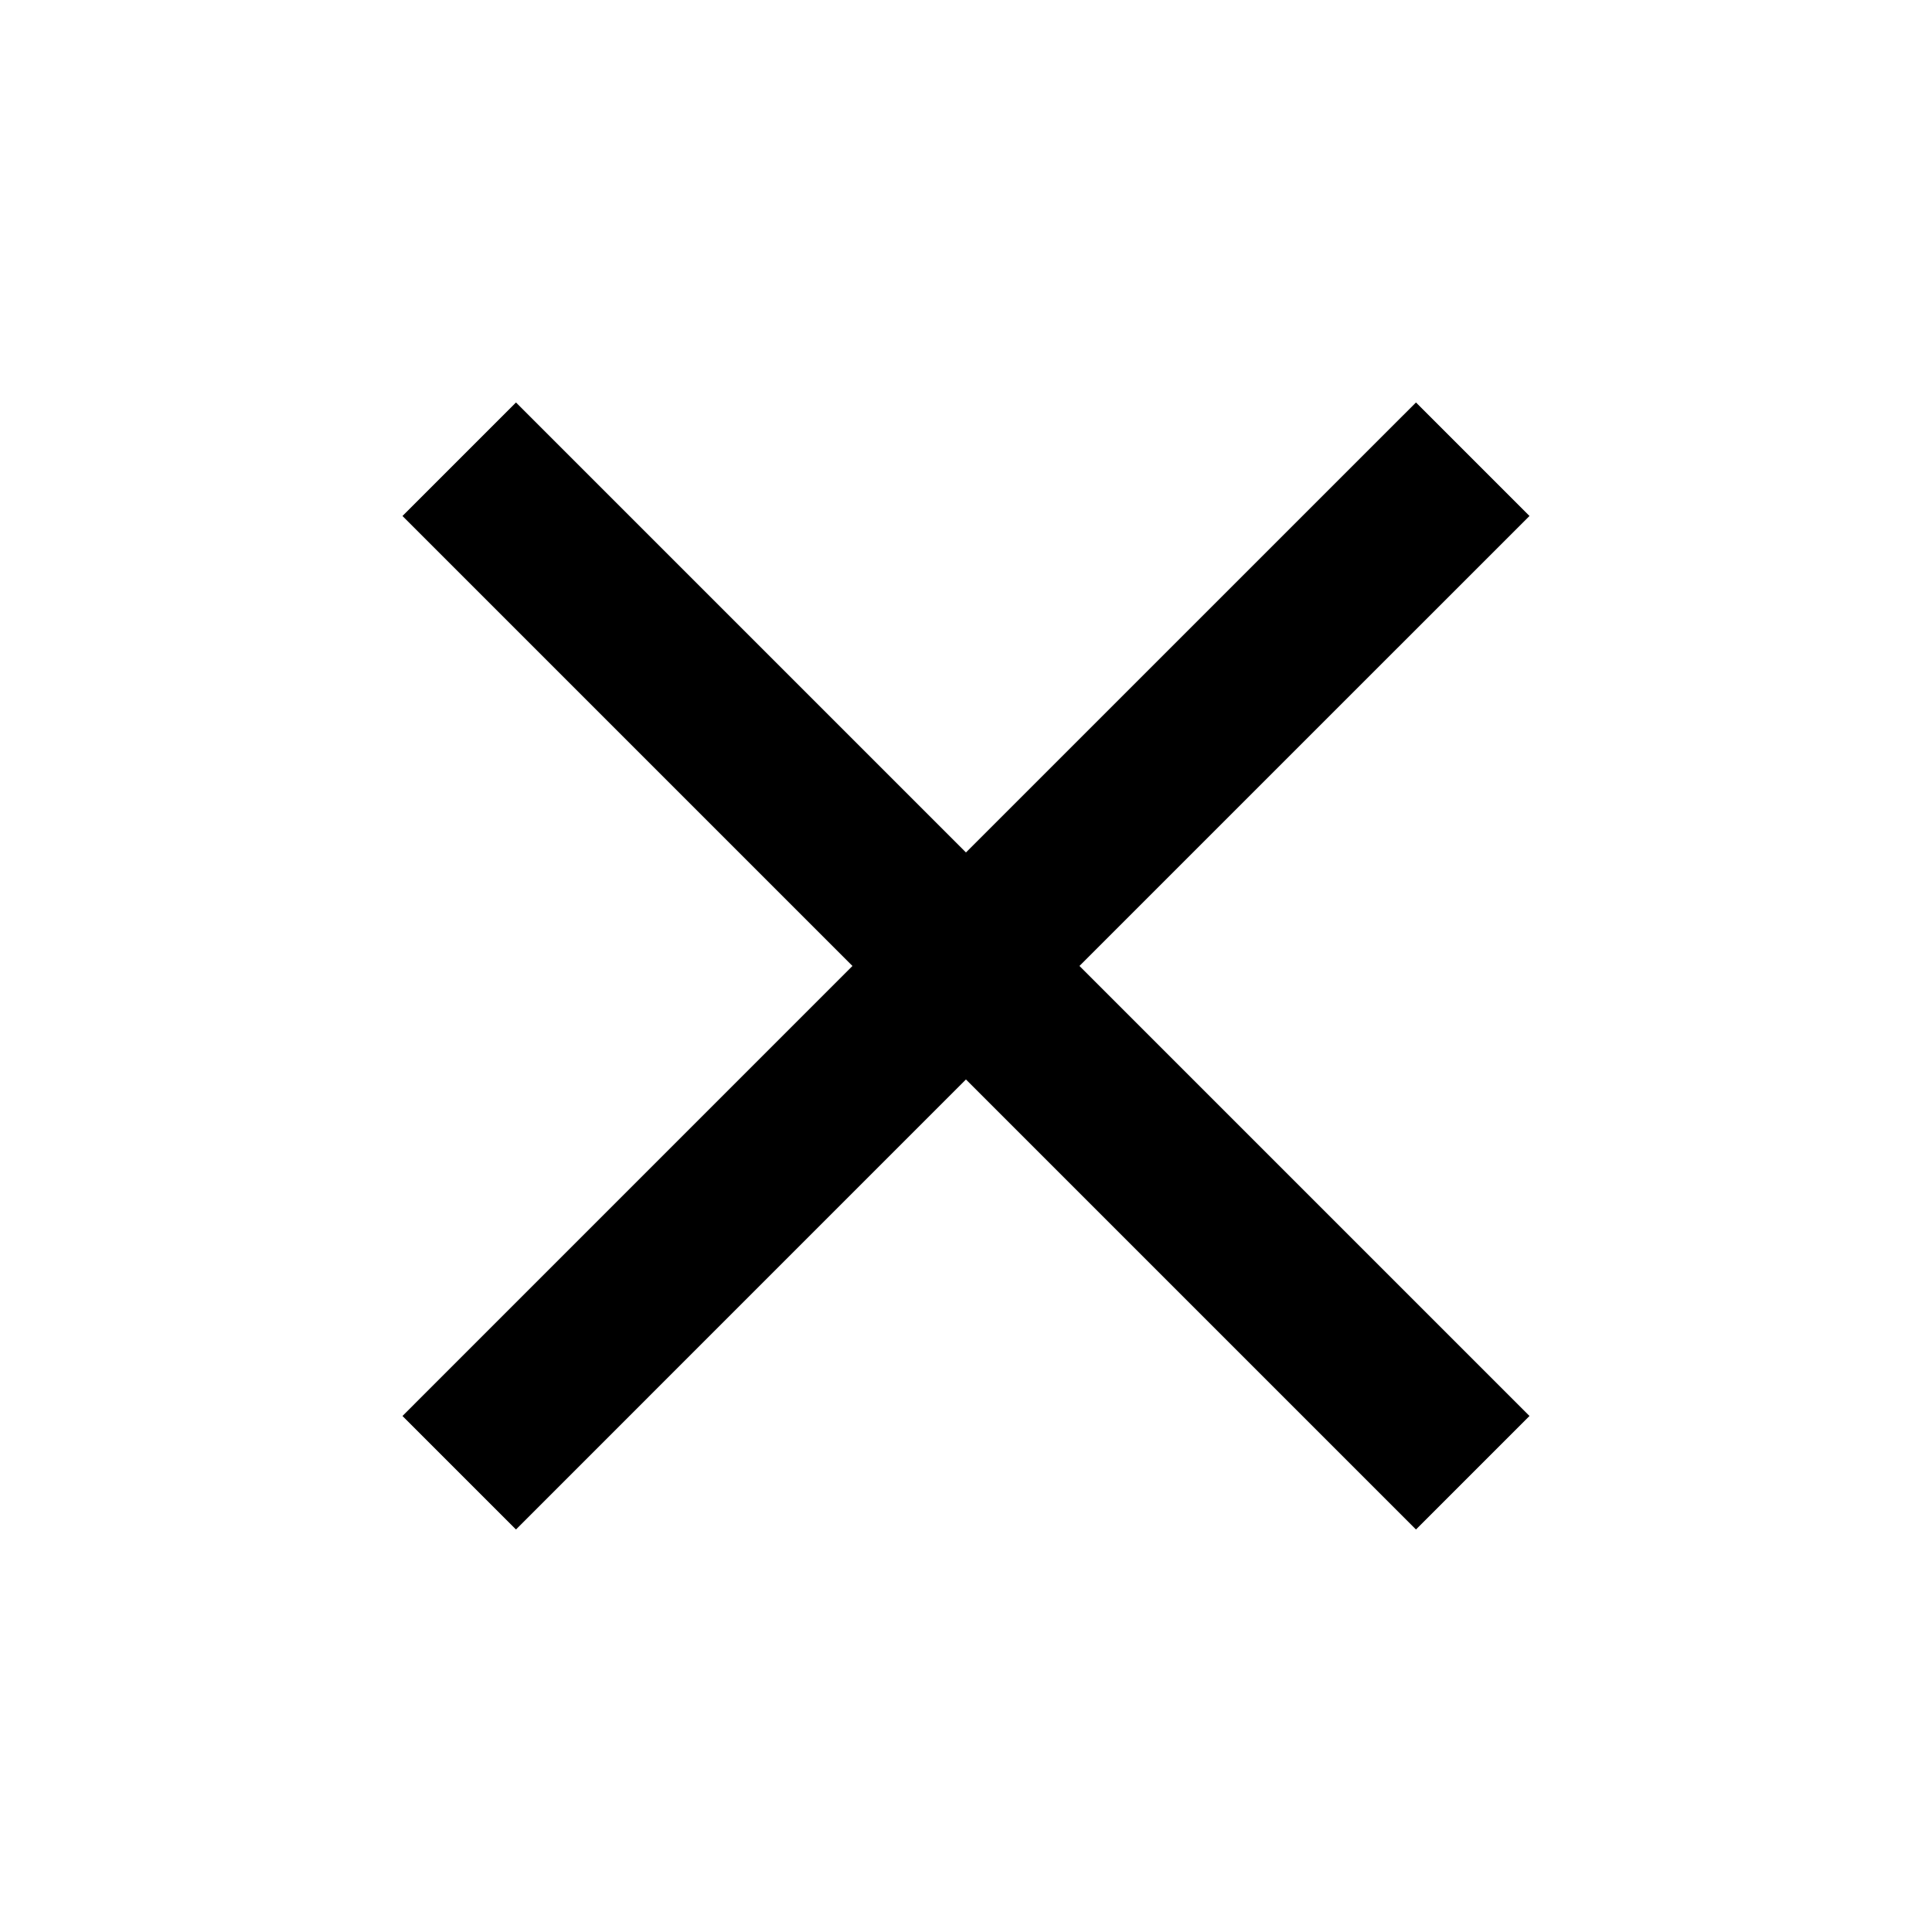 <svg width="44" height="44" viewBox="0 0 44 44" fill="none" xmlns="http://www.w3.org/2000/svg">
<g id="Icons/close_24px">
<path id="icon" d="M34.833 11.751L32.248 9.166L21.999 19.414L11.751 9.166L9.166 11.751L19.414 21.999L9.166 32.248L11.751 34.833L21.999 24.584L32.248 34.833L34.833 32.248L24.584 21.999L34.833 11.751Z" fill="black"/>
</g>
</svg>
